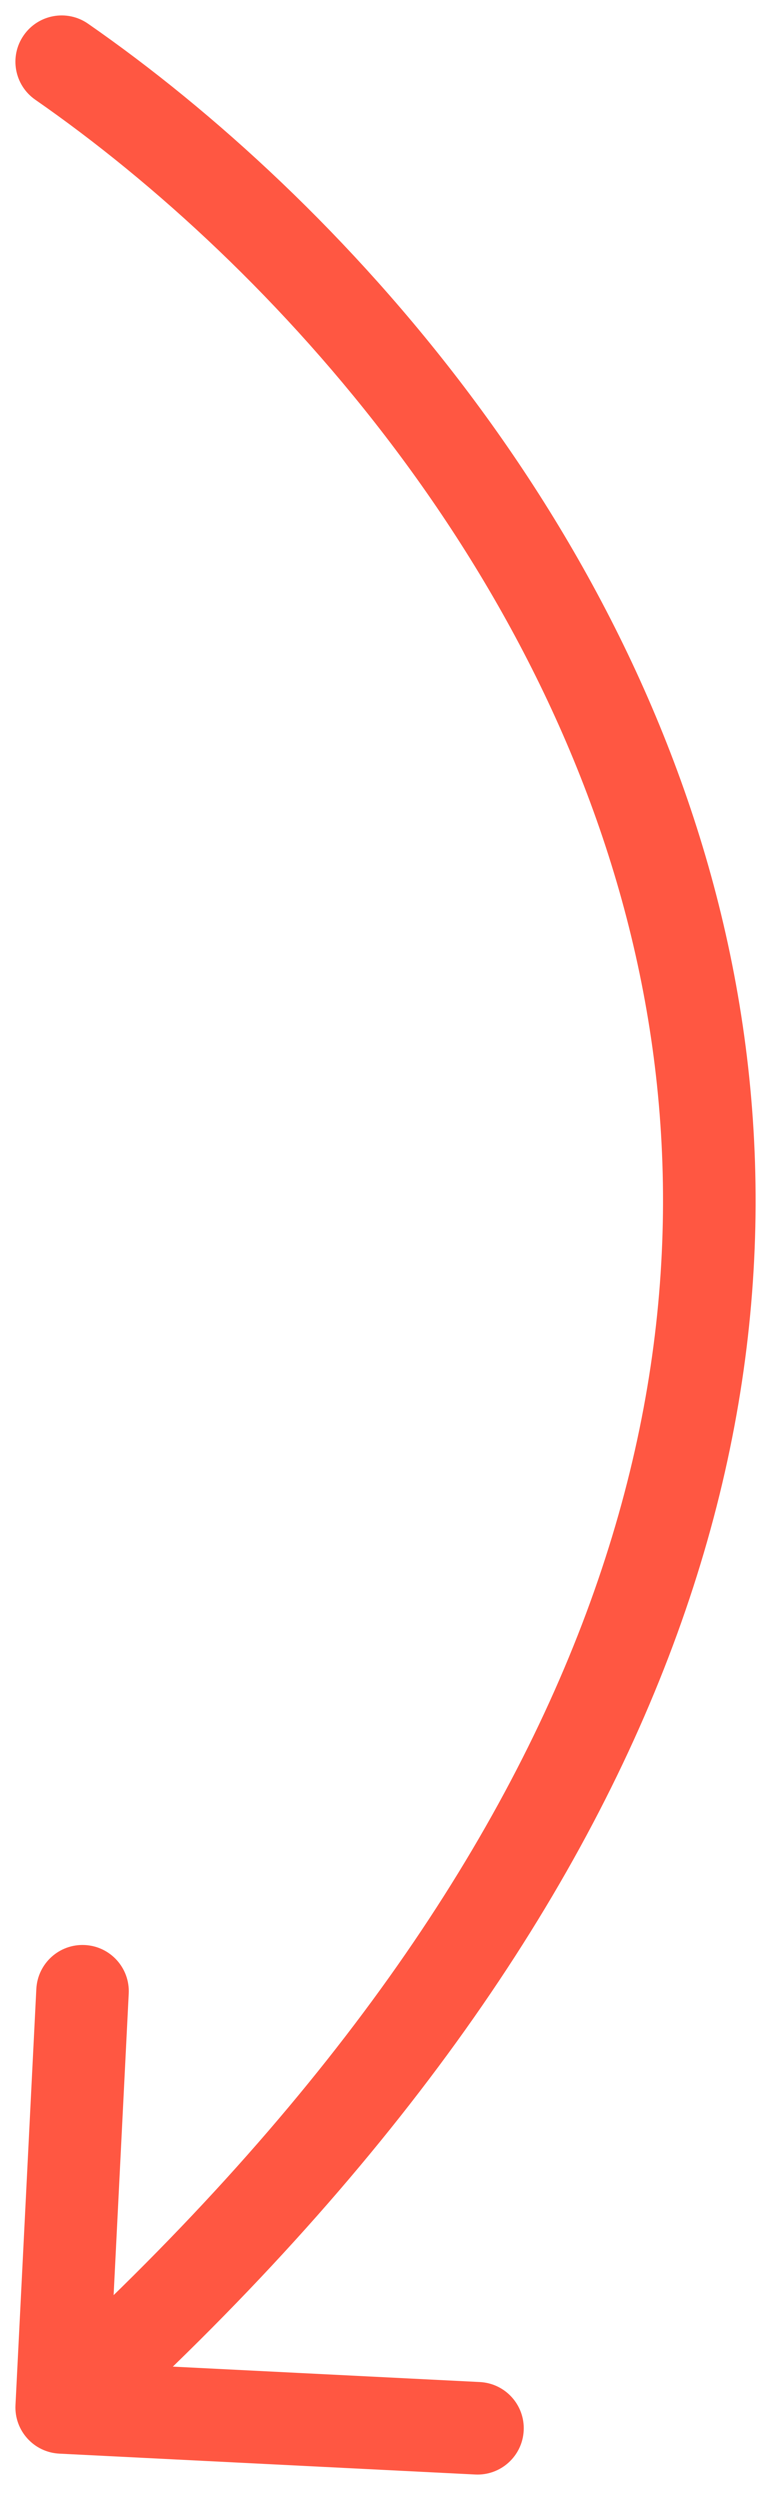 <?xml version="1.0" encoding="UTF-8"?> <svg xmlns="http://www.w3.org/2000/svg" width="25" height="81" viewBox="0 0 25 81" fill="none"><path d="M2.855 0.768C2.175 0.295 1.24 0.464 0.768 1.145C0.295 1.825 0.464 2.76 1.145 3.232L2.855 0.768ZM0.502 77.925C0.46 78.752 1.097 79.457 1.925 79.498L15.408 80.174C16.235 80.216 16.94 79.579 16.981 78.751C17.023 77.924 16.386 77.22 15.558 77.178L3.573 76.577L4.174 64.592C4.216 63.765 3.579 63.06 2.751 63.019C1.924 62.977 1.22 63.614 1.178 64.442L0.502 77.925ZM2 2L1.145 3.232C8.864 8.591 18.065 18.696 20.736 31.531C23.378 44.224 19.706 59.962 0.994 76.888L2 78L3.006 79.112C22.327 61.638 26.578 44.876 23.674 30.919C20.798 17.104 10.983 6.409 2.855 0.768L2 2Z" fill="#FF5742"></path></svg> 